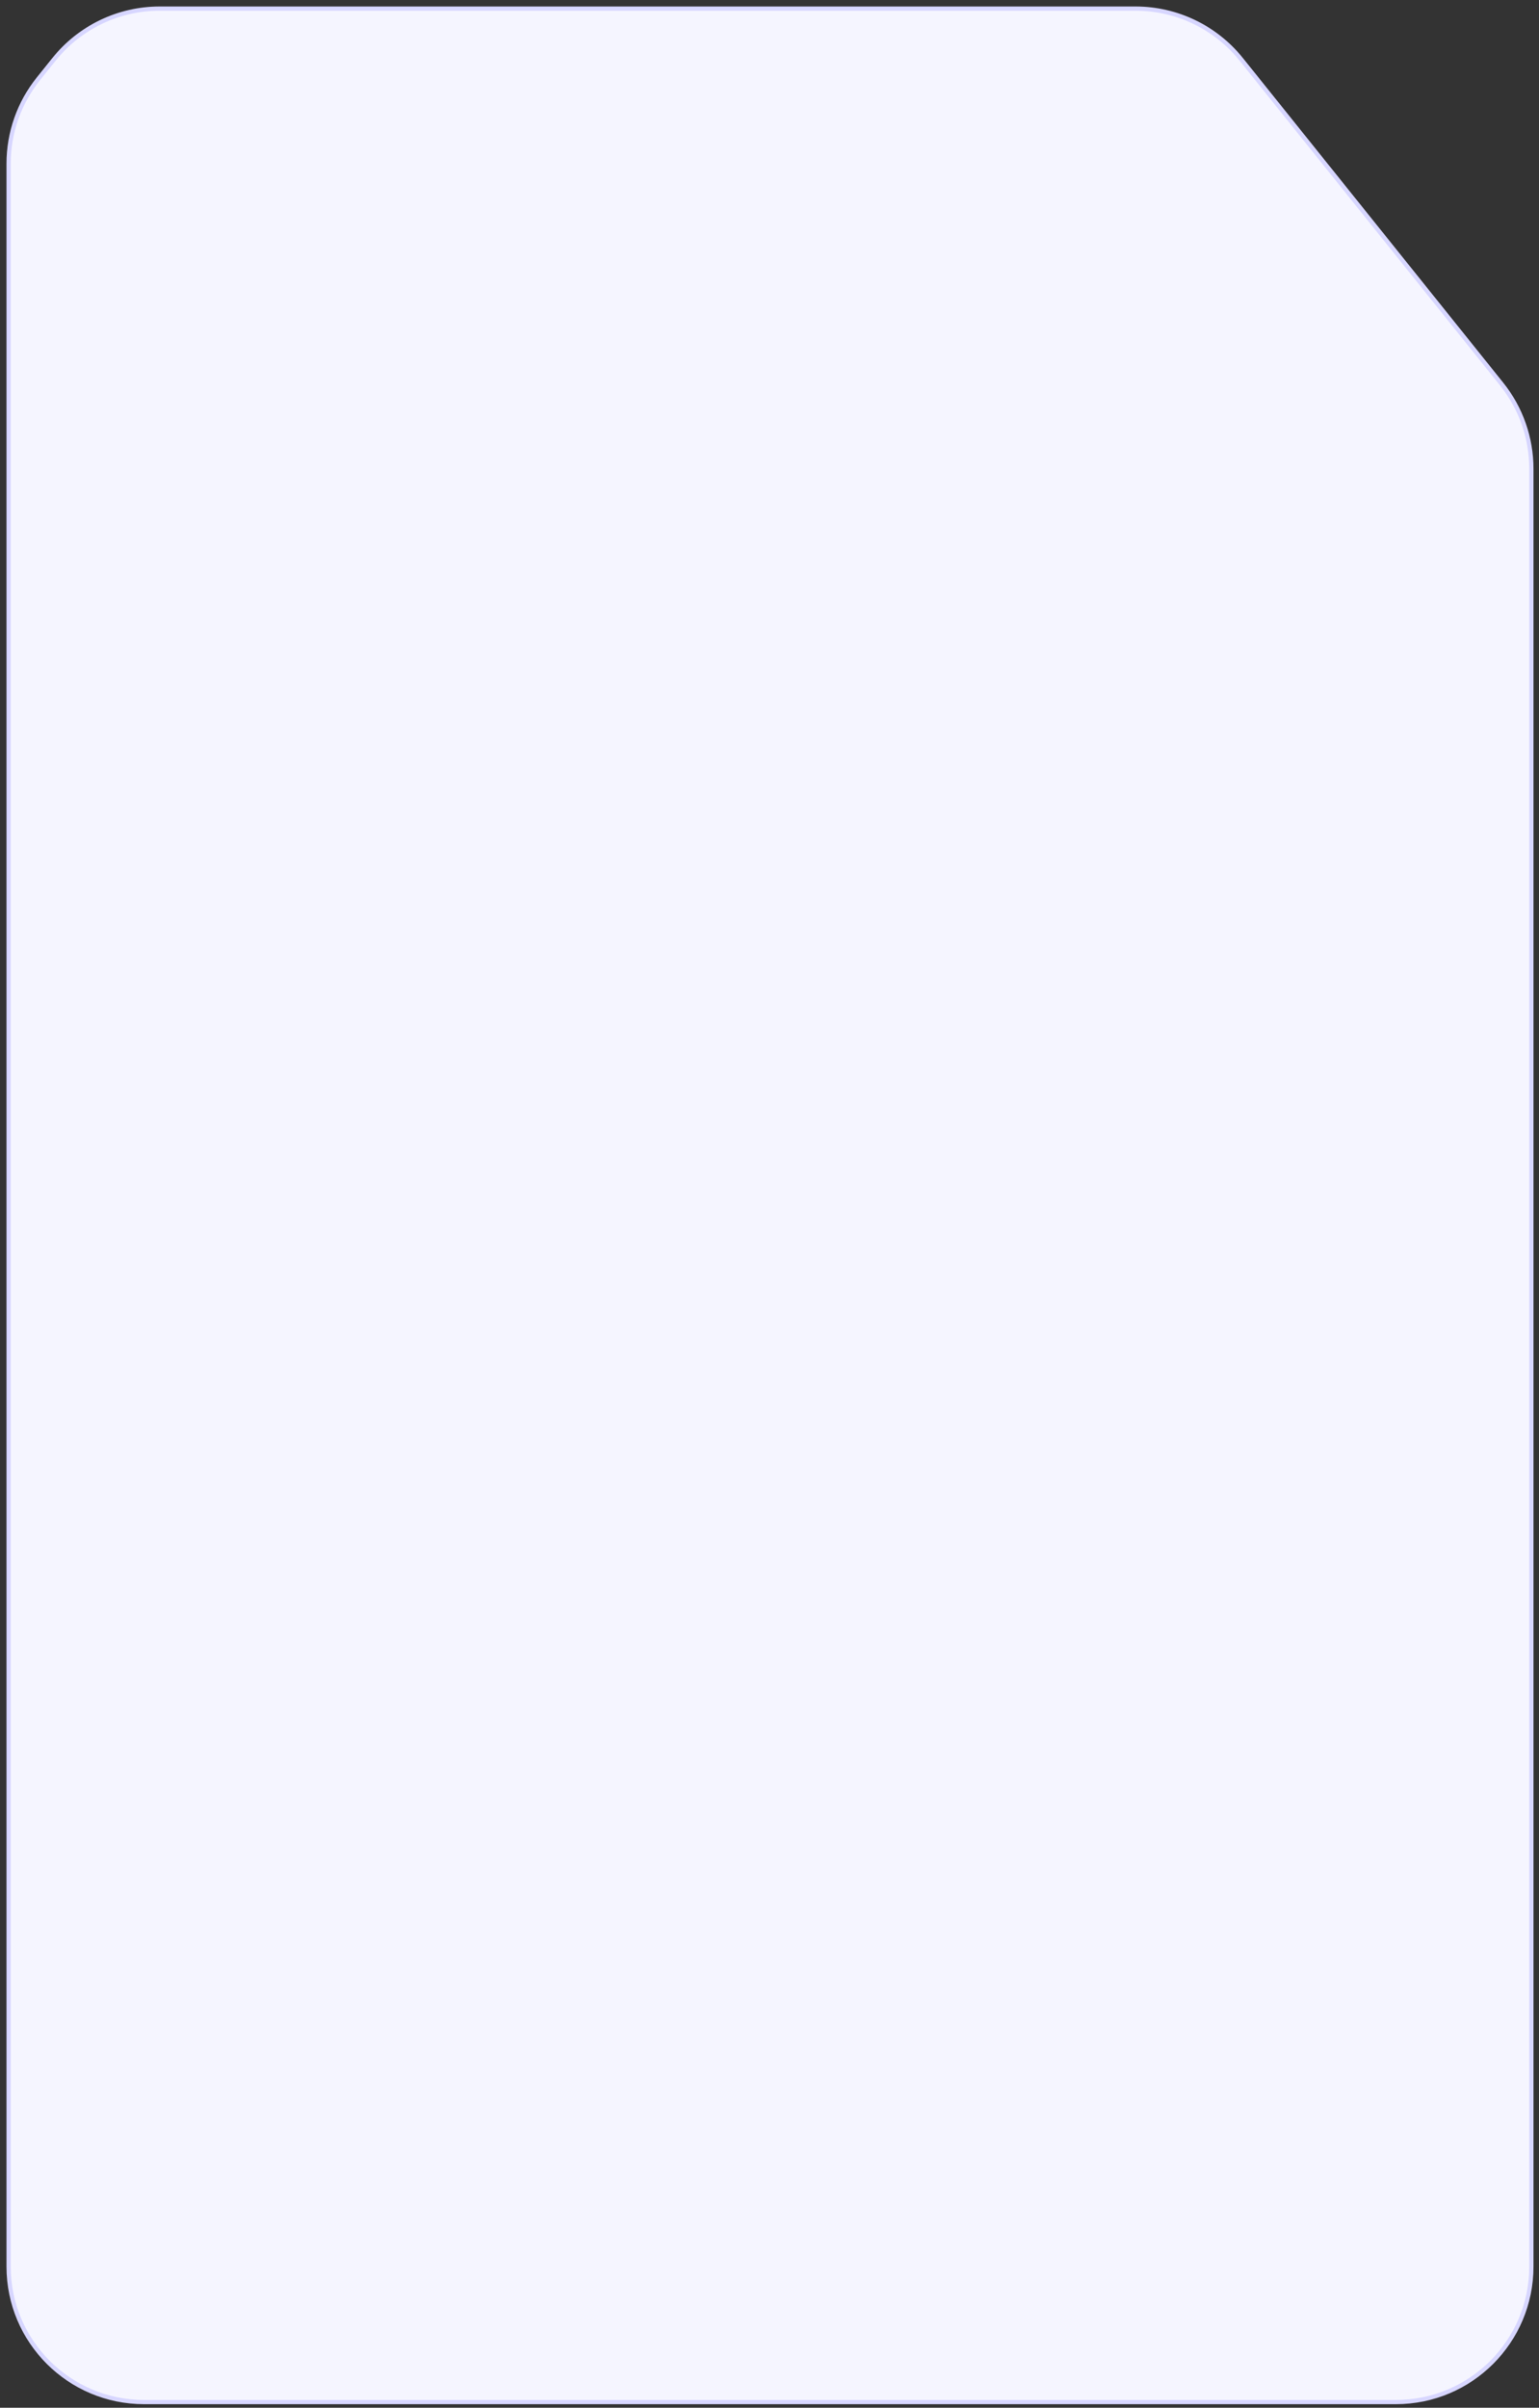 <?xml version="1.0" encoding="utf-8"?>
<svg xmlns="http://www.w3.org/2000/svg" fill="none" height="100%" overflow="visible" preserveAspectRatio="none" style="display: block;" viewBox="0 0 179 280" width="100%">
<rect x="0" y="0" width="179" height="280" fill="#333333" stroke="none"/>
<path d="M132.074 1H18.576C13.796 1 9.275 3.17 6.285 6.898L4.465 9.167C2.222 11.963 1 15.441 1 19.025V263.582C1 272.284 8.054 279.338 16.756 279.338H162.359C171.06 279.338 178.114 272.284 178.114 263.582V54.516C178.114 50.931 176.892 47.454 174.65 44.658L144.365 6.898C141.374 3.17 136.853 1 132.074 1Z" fill="#F5F5FF" id="Vector 13" stroke="#D7D6FF" stroke-width="0.492"/>
</svg>